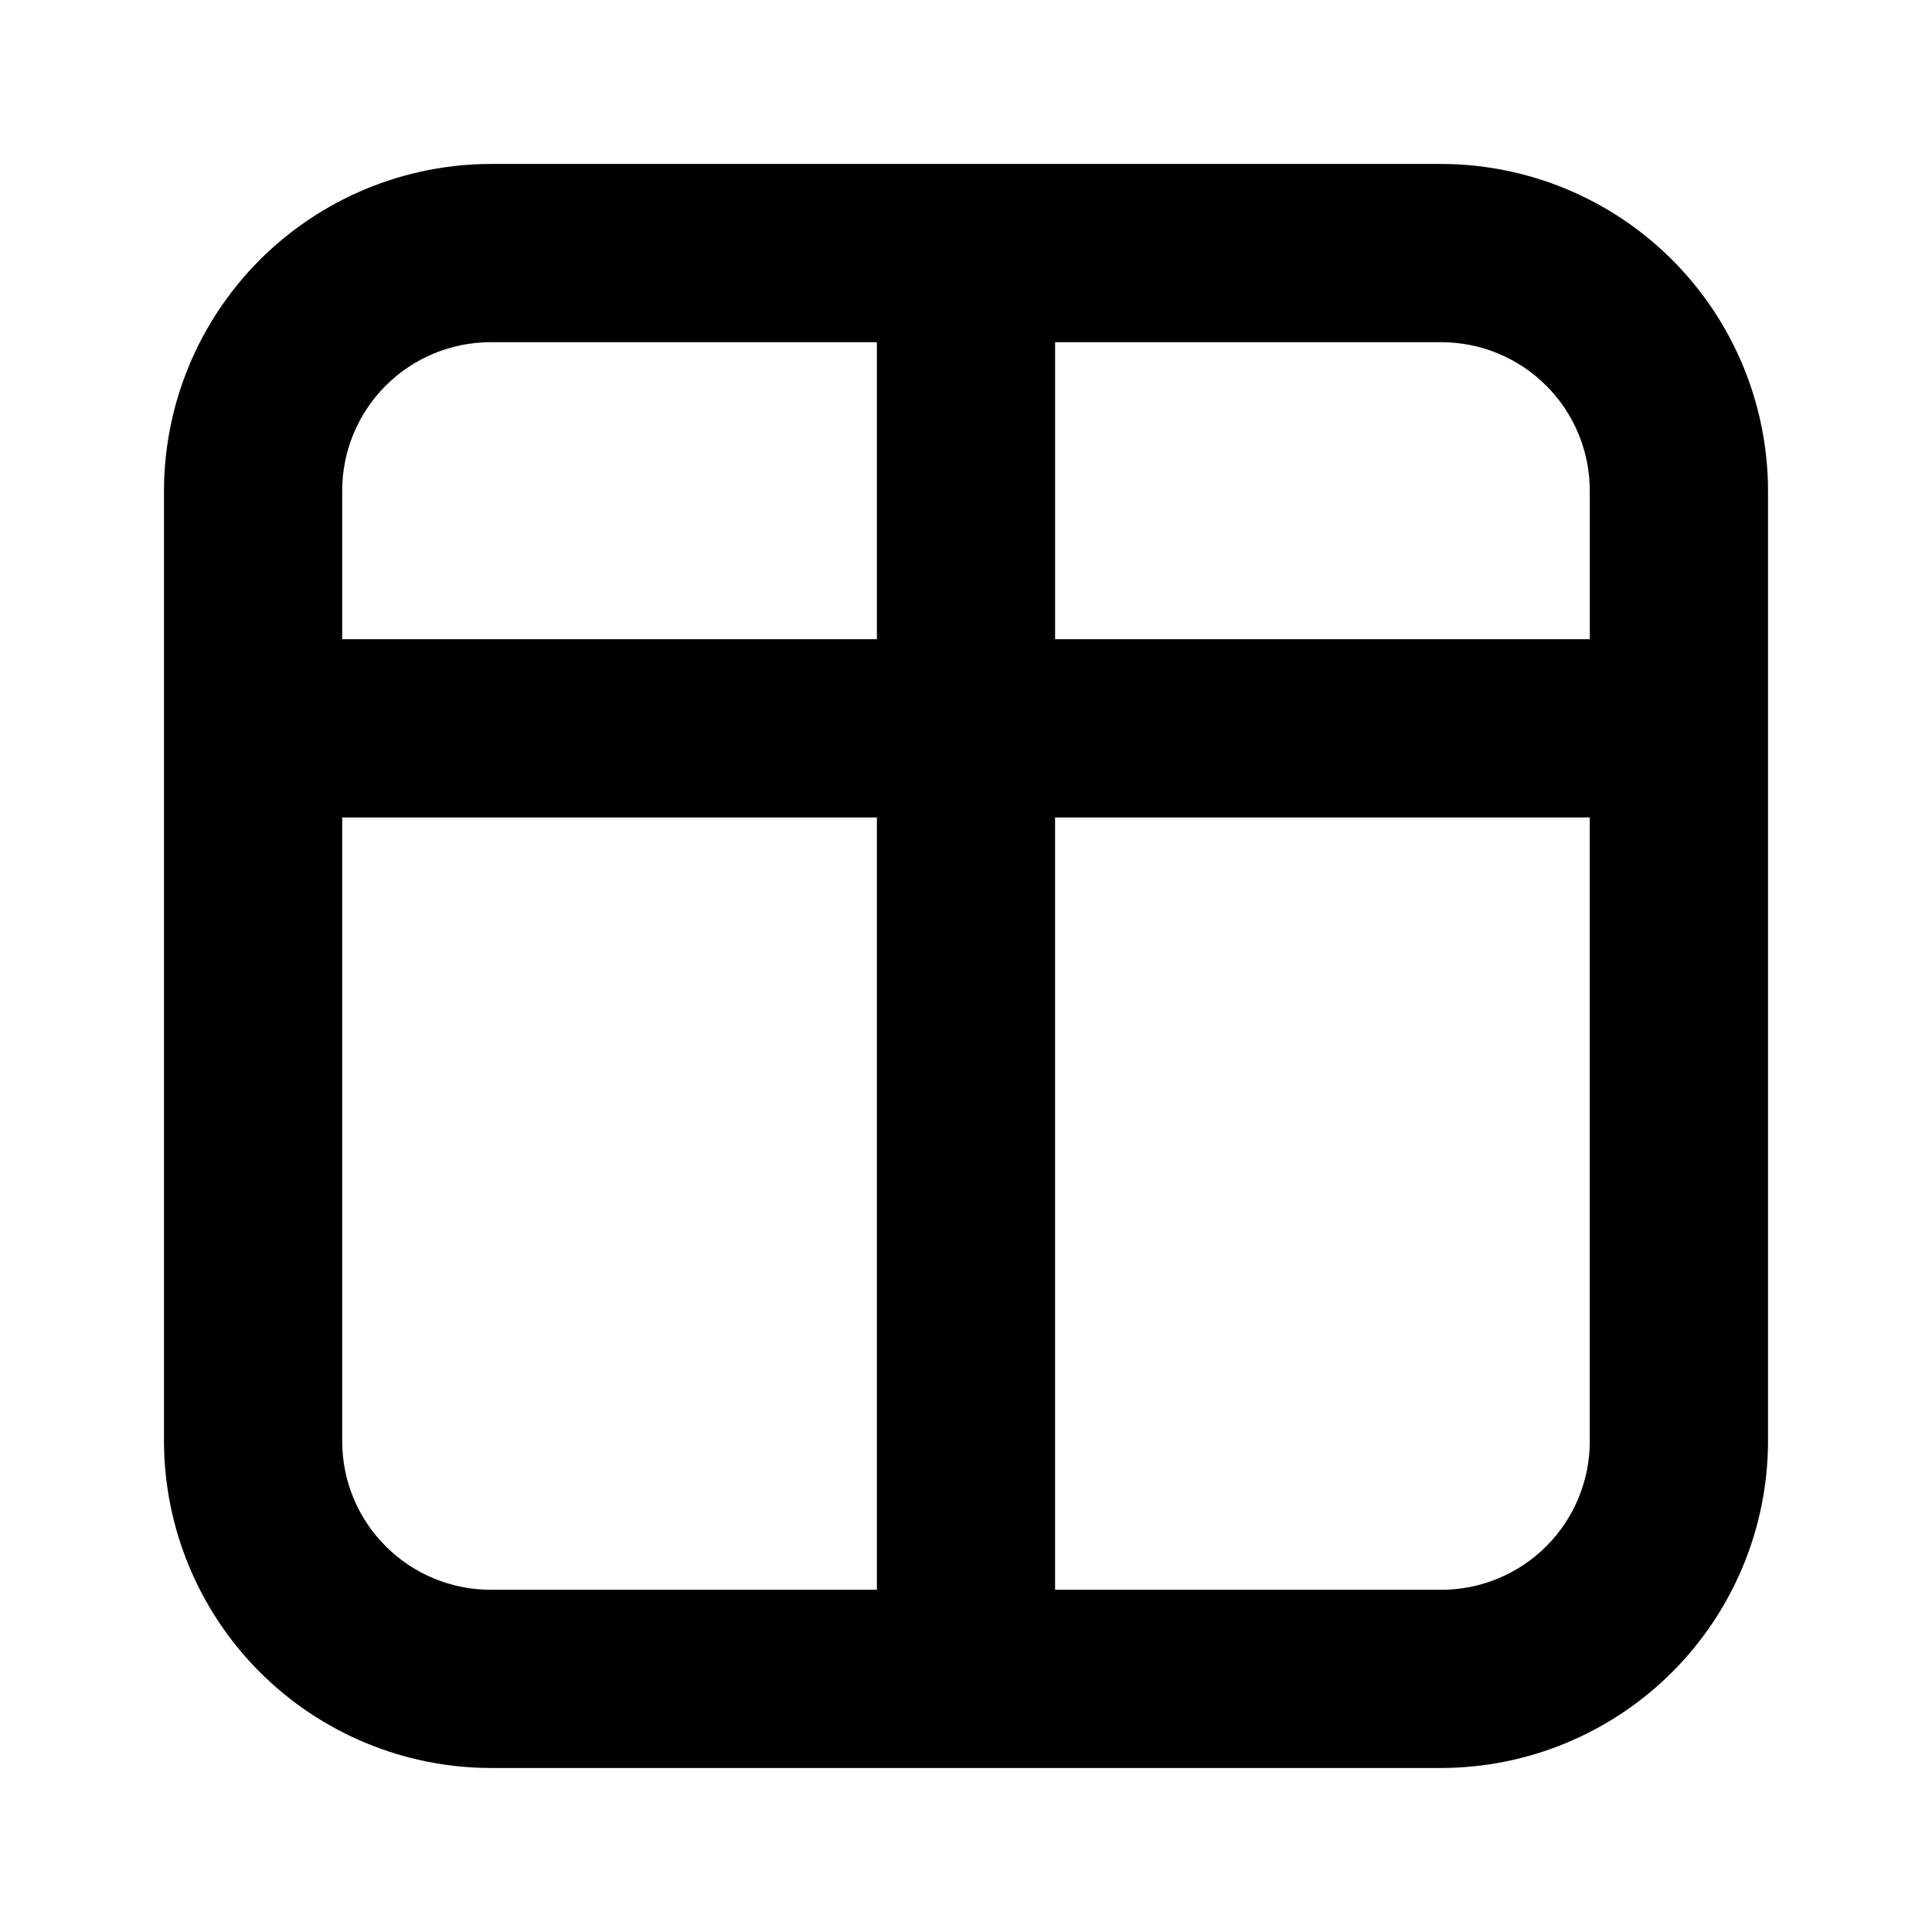 <?xml version="1.0" encoding="UTF-8"?>
<!-- The Best Svg Icon site in the world: iconSvg.co, Visit us! https://iconsvg.co -->
<svg fill="#000000" width="800px" height="800px" version="1.1" viewBox="144 144 512 512" xmlns="http://www.w3.org/2000/svg">
 <path d="m525.95 187.45h-251.9c-22.953 0.043-44.953 9.18-61.184 25.41s-25.367 38.23-25.41 61.184v251.9c0.043 22.953 9.18 44.957 25.41 61.188 16.23 16.227 38.23 25.363 61.184 25.406h251.9c22.953-0.043 44.957-9.18 61.188-25.406 16.227-16.23 25.363-38.234 25.406-61.188v-251.9c-0.043-22.953-9.18-44.953-25.406-61.184-16.23-16.23-38.234-25.367-61.188-25.41zm39.363 86.594v39.359h-141.7v-78.719h102.33c10.441 0 20.453 4.144 27.832 11.527 7.383 7.383 11.531 17.391 11.531 27.832zm-291.27-39.359h102.34v78.719h-141.7v-39.359c0-10.441 4.144-20.449 11.527-27.832 7.383-7.383 17.391-11.527 27.832-11.527zm-39.359 291.26v-165.31h141.7v204.67l-102.34 0.004c-10.441 0-20.449-4.148-27.832-11.531-7.383-7.379-11.527-17.391-11.527-27.832zm291.26 39.363h-102.34v-204.67h141.7l0.004 165.31c0 10.441-4.148 20.453-11.531 27.832-7.379 7.383-17.391 11.531-27.832 11.531z"/>
</svg>